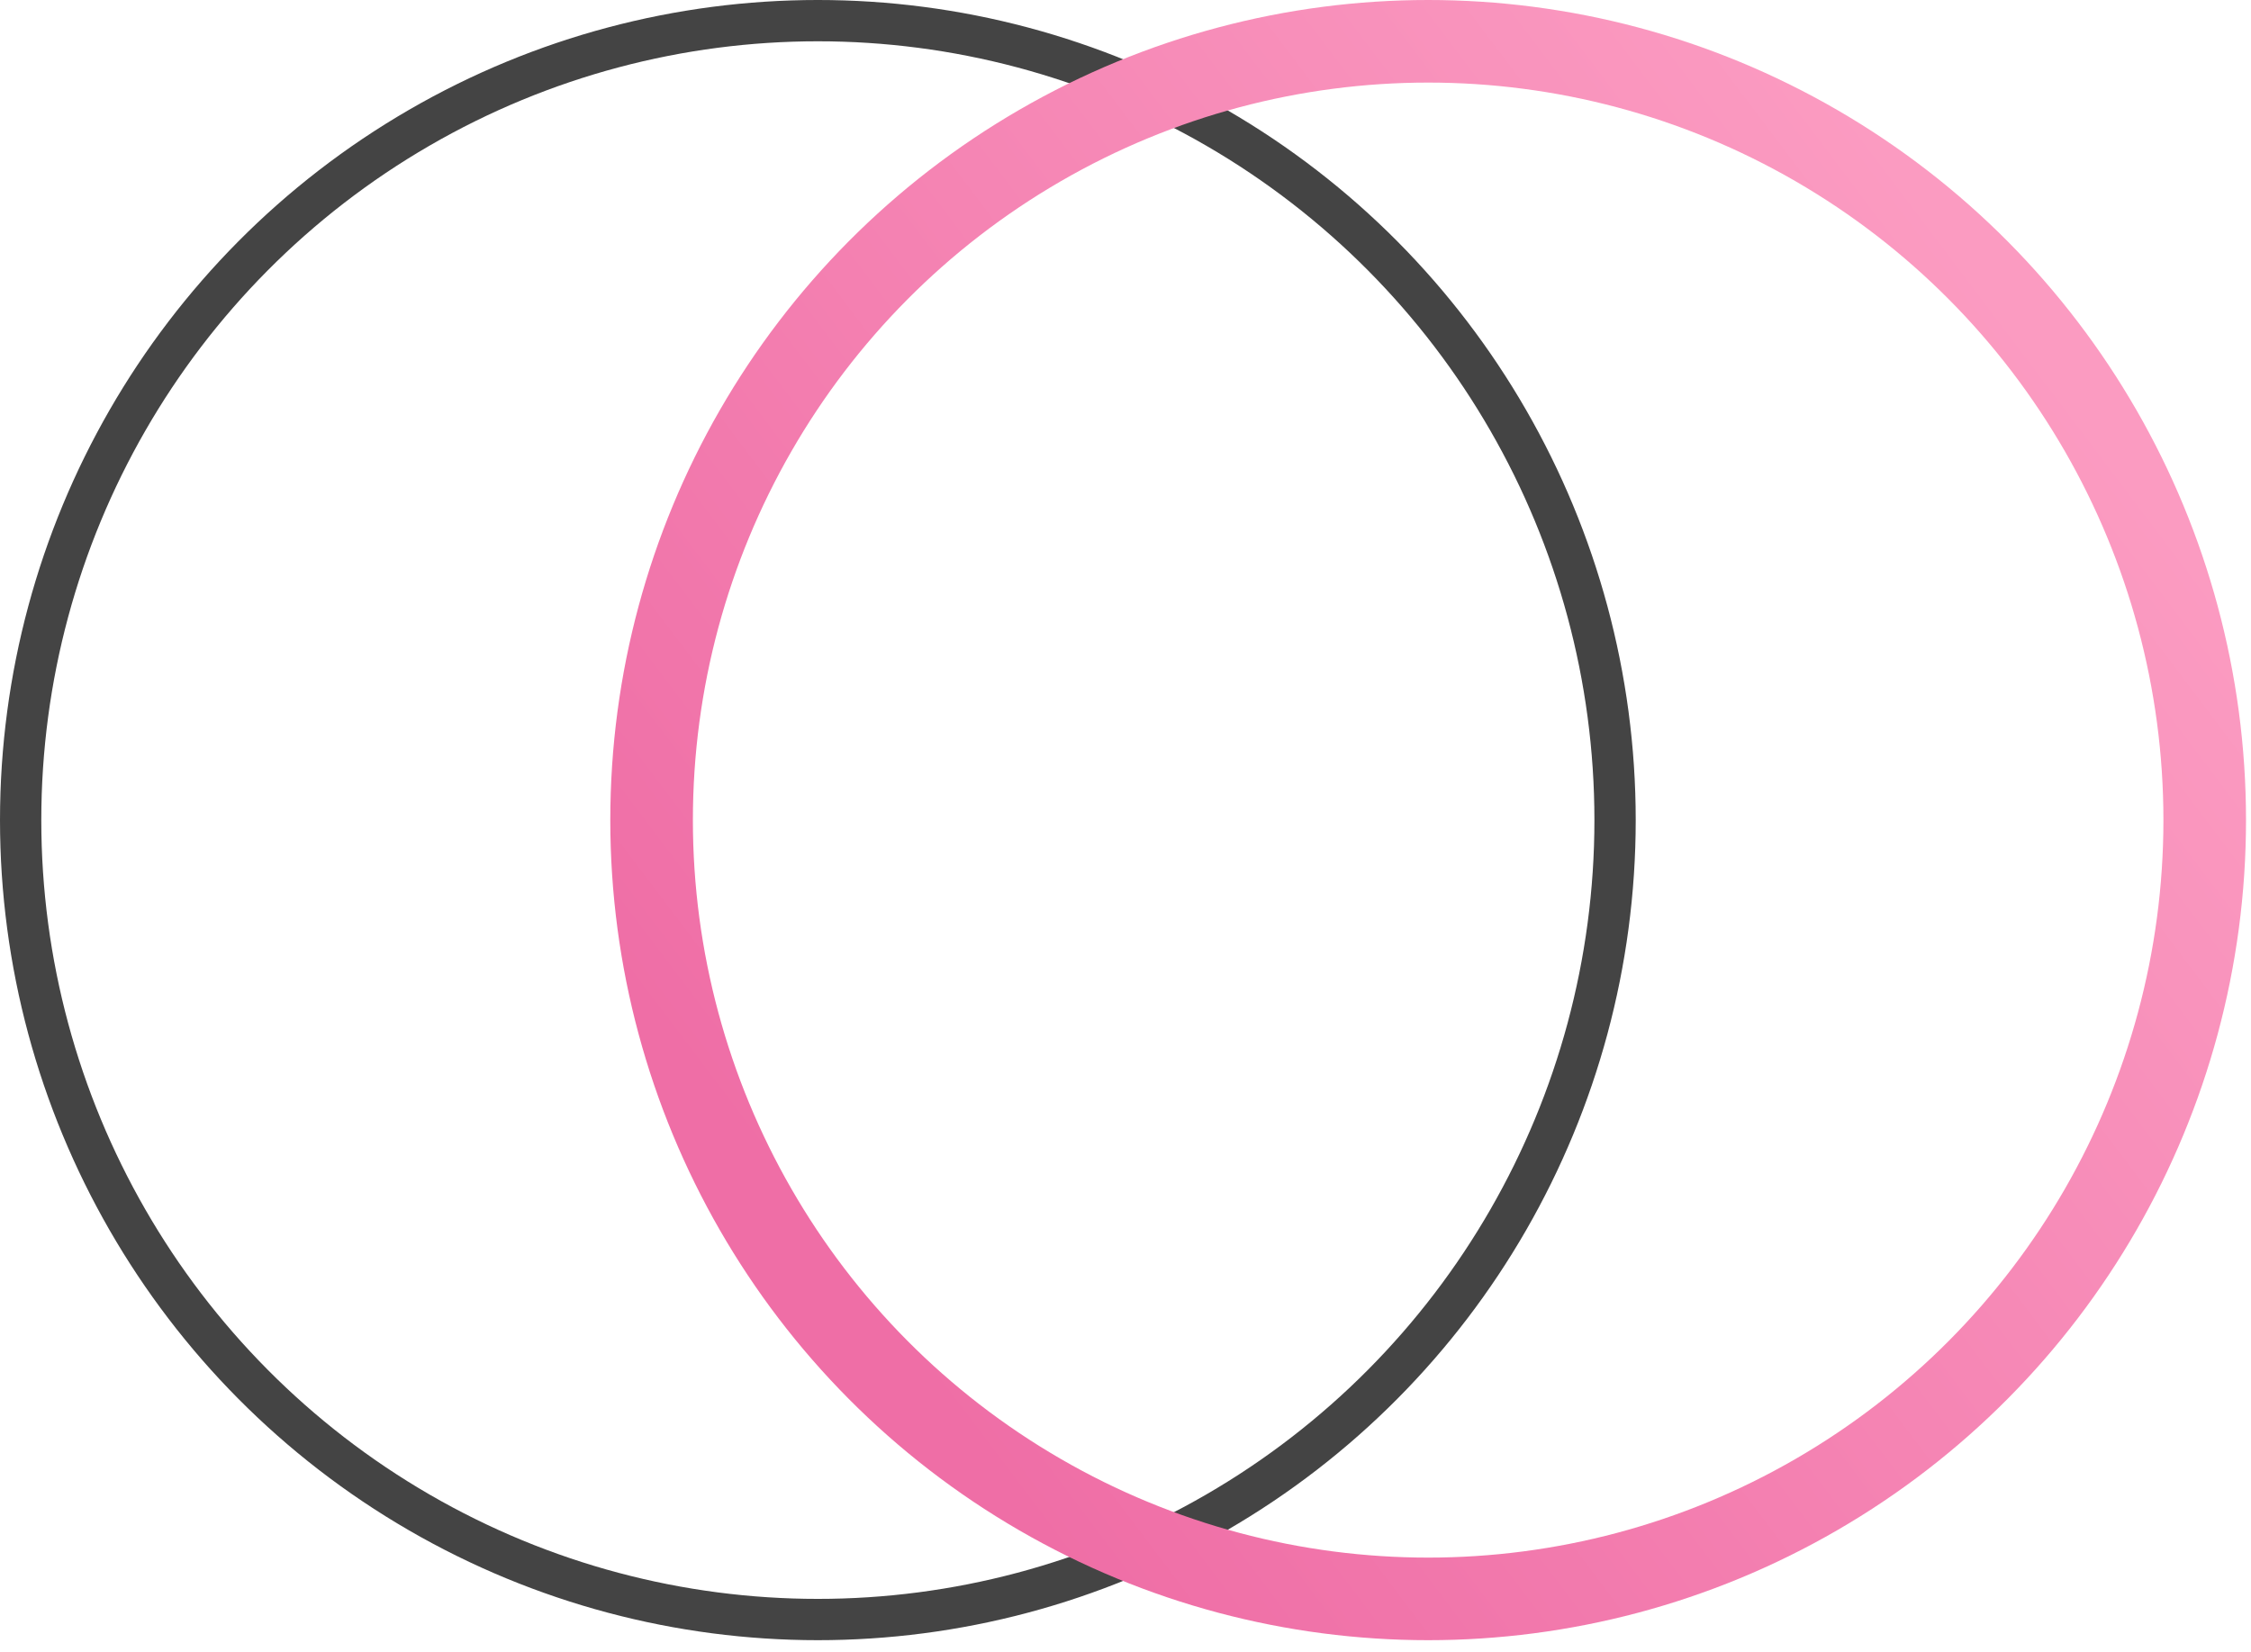 <svg xmlns="http://www.w3.org/2000/svg" width="139" height="102" viewBox="0 0 139 102">
    <defs>
        <linearGradient id="a" x1="91.55%" x2="13.683%" y1="22.489%" y2="81.27%">
            <stop offset="0%" stop-color="#FB9BC1"/>
            <stop offset="100%" stop-color="#EF6EA6"/>
        </linearGradient>
    </defs>
    <g fill="none" fill-rule="evenodd">
        <ellipse cx="50.503" cy="50.648" stroke="#444" stroke-width="2.55" rx="49.228" ry="49.373"/>
        <ellipse cx="88.189" cy="50.648" stroke="url(#a)" stroke-width="5.1" rx="47.953" ry="48.098"/>
    </g>
</svg>
